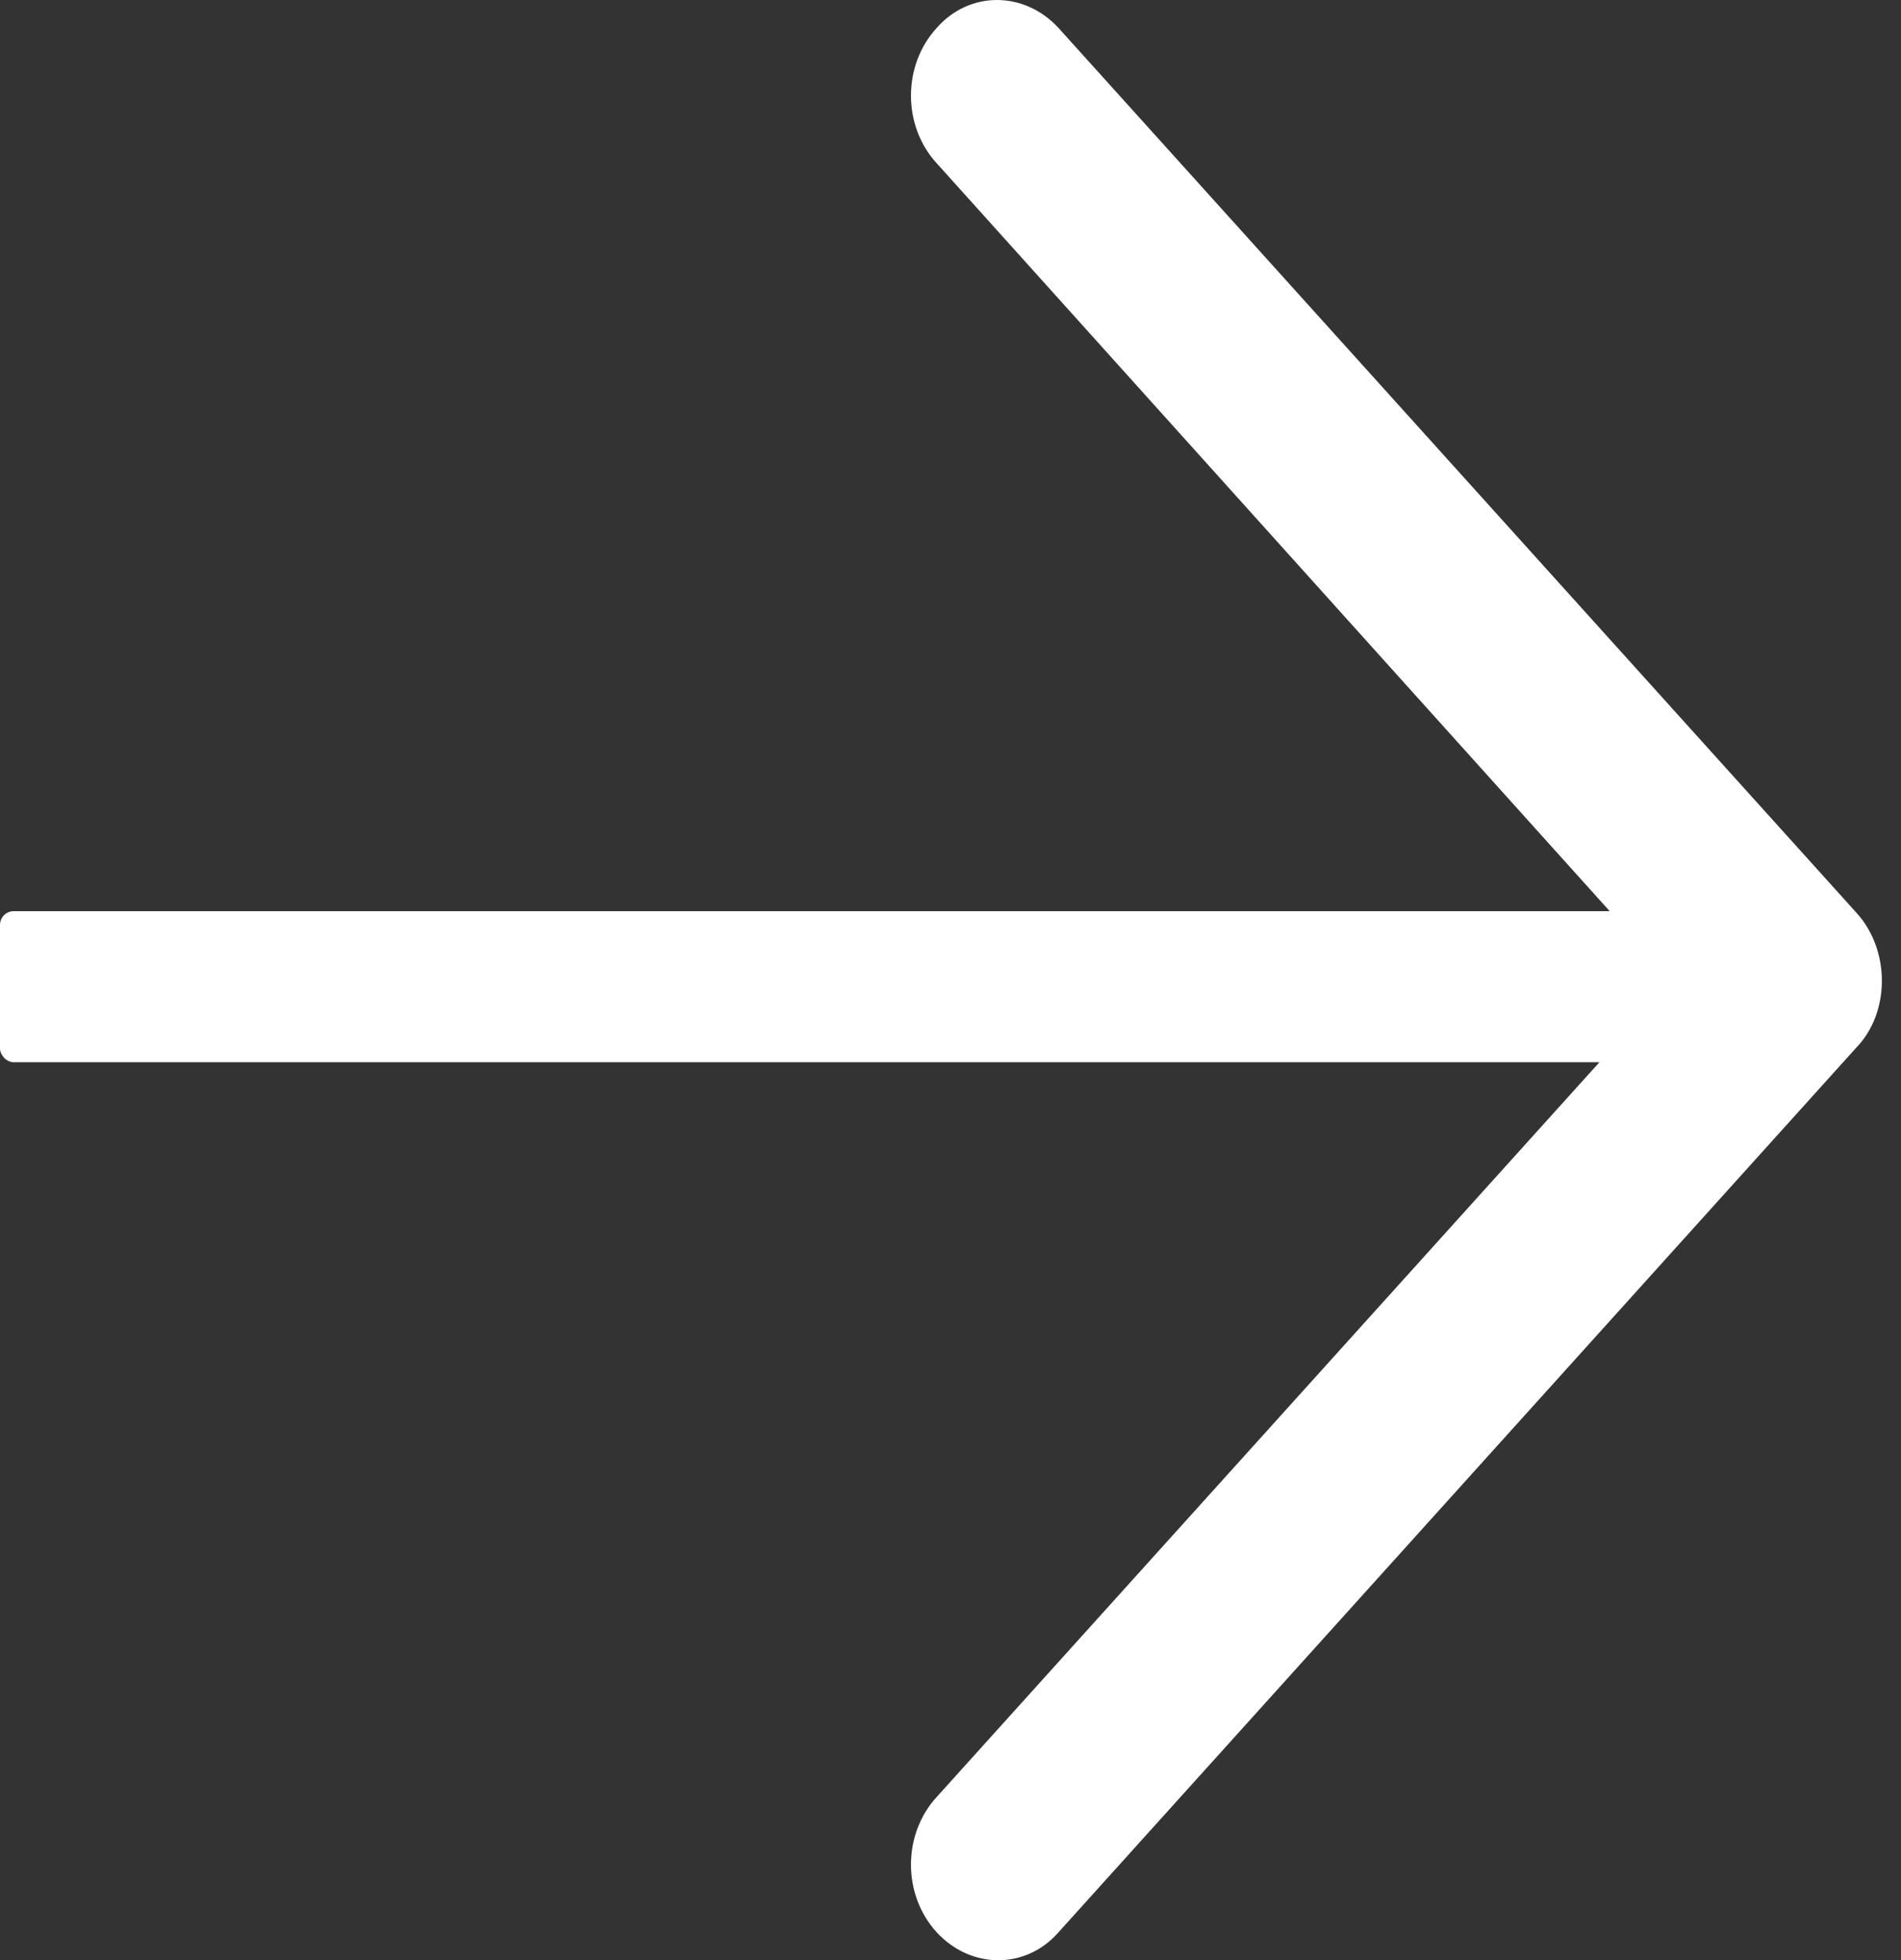 <?xml version="1.0" encoding="UTF-8"?>
<svg width="97px" height="100px" viewBox="0 0 97 100" version="1.1" xmlns="http://www.w3.org/2000/svg" xmlns:xlink="http://www.w3.org/1999/xlink">
    <rect x="0" y="0" width="97" height="100" fill="#333333" stroke="none"/>
    <title>arrowright_white</title>
    <g id="页面-1" stroke="none" stroke-width="1" fill="none" fill-rule="evenodd">
        <g id="arrowright_white" transform="translate(-0, 0)" fill="#FFFFFF">
            <path d="M94.712,46.548 L54.011,1.426 C52.26,-0.475 49.459,-0.475 47.796,1.426 C46.046,3.327 46.046,6.428 47.796,8.329 L85.346,50.05 L47.796,91.671 C46.046,93.572 46.046,96.673 47.796,98.574 C49.547,100.475 52.348,100.475 54.011,98.574 L94.712,53.452 C96.462,51.651 96.462,48.449 94.712,46.548 Z" id="icon_RightOutlined_default" fill-rule="nonzero"></path>
            <rect id="矩形" x="0" y="46.483" width="88.073" height="7.706" rx="0.7"></rect>
        </g>
    </g>
</svg>